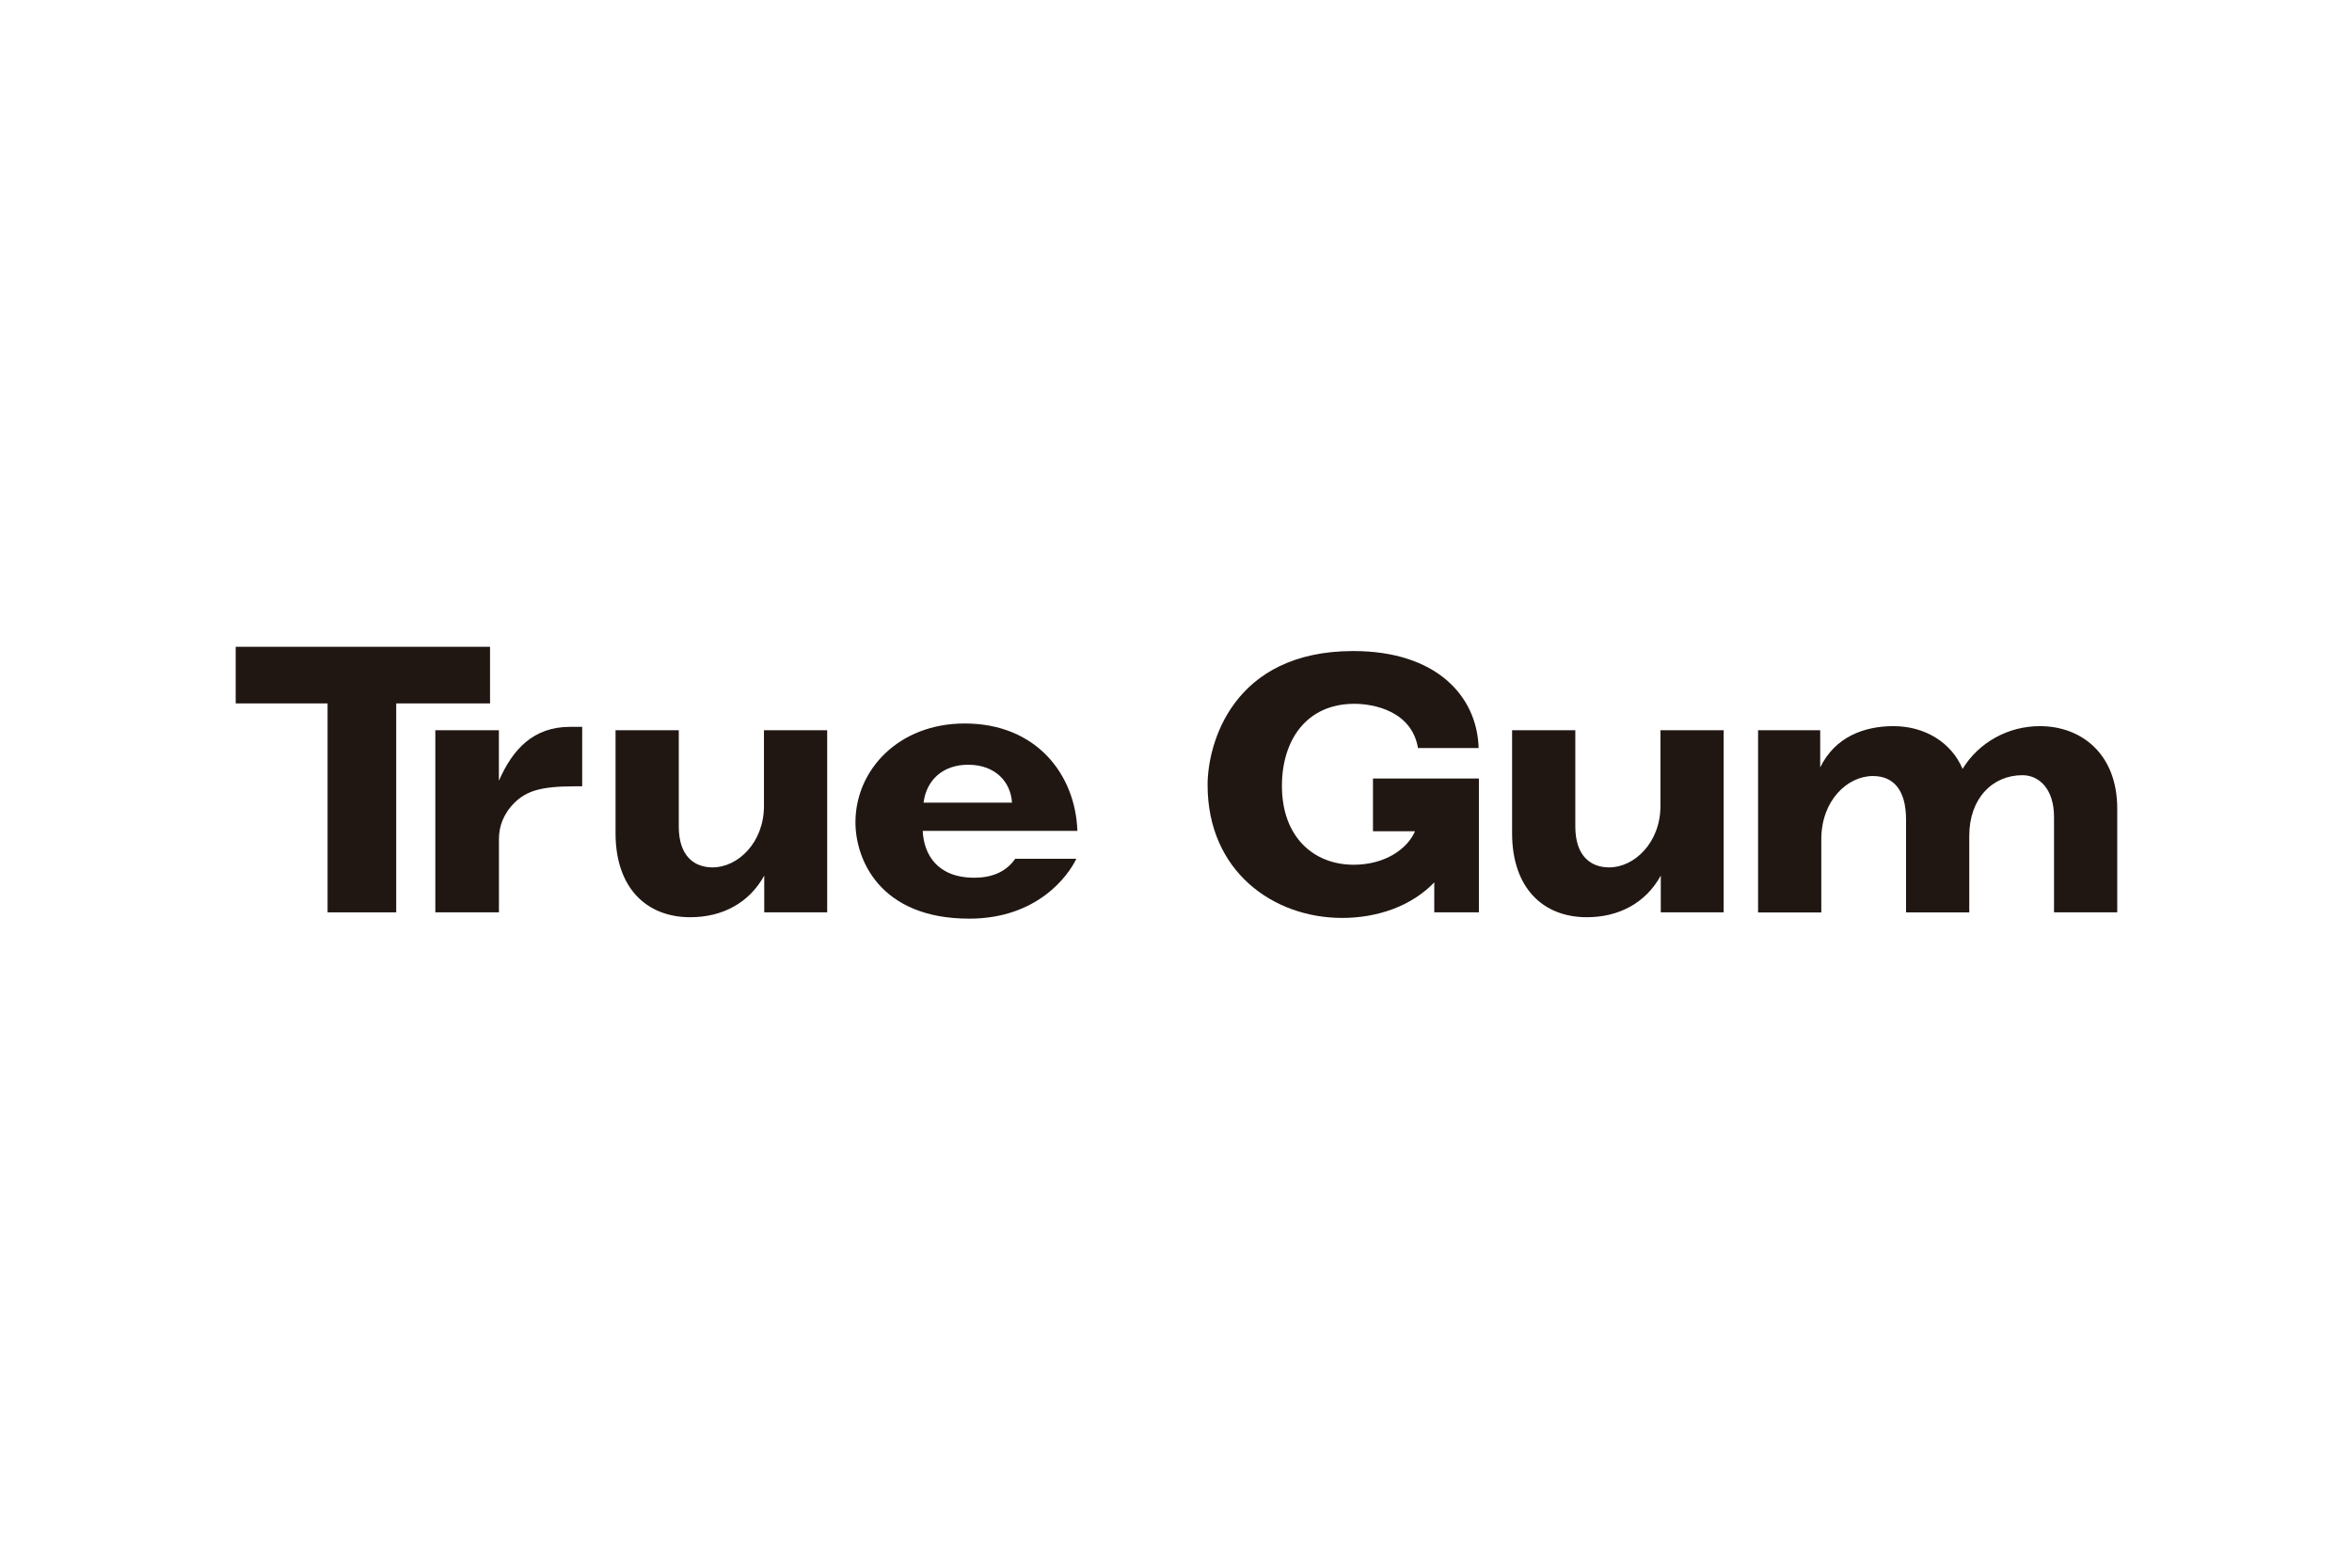<svg xmlns="http://www.w3.org/2000/svg" xmlns:xlink="http://www.w3.org/1999/xlink" id="Lag_1" x="0px" y="0px" viewBox="0 0 425.2 283.46" style="enable-background:new 0 0 425.2 283.46;" xml:space="preserve"><style type="text/css">	.st0{fill:#201713;}</style><g>	<polygon class="st0" points="42.61,116.95 88.59,116.95 88.59,127.19 71.63,127.19 71.63,164.97 59.22,164.97 59.22,127.19   42.61,127.19 42.61,116.95  "></polygon>	<path class="st0" d="M90.19,141.18c2.49-5.71,6.25-9.75,12.84-9.75h2.22v10.75h-1.41c-6.12,0-8.67,0.87-10.82,2.96  c-2.08,2.08-2.82,4.37-2.82,6.59v13.24H78.7v-32.93h11.49V141.18L90.19,141.18z"></path>	<path class="st0" d="M149.52,164.97h-11.36v-6.65c-2.69,4.91-7.53,7.53-13.37,7.53c-7.93,0-13.51-5.31-13.51-15.19v-18.62h11.43  v17.41c0,5.31,2.76,7.39,6.12,7.39c4.57,0,9.28-4.5,9.28-11.09v-13.71h11.43V164.97L149.52,164.97z"></path>	<path class="st0" d="M182.95,145.14c-0.2-3.63-2.89-6.86-7.93-6.86c-4.5,0-7.53,2.69-8.06,6.86H182.95L182.95,145.14z   M194.58,155.29c-1.55,3.23-7.19,10.82-19.36,10.82c-16.2,0-20.57-10.75-20.57-17.41c0-9.48,7.8-17.88,19.76-17.88  c13.04,0,20.03,9.34,20.36,19.42h-27.96c0.2,4.17,2.55,8.47,9.34,8.47c3.09,0,5.71-1.01,7.39-3.43H194.58L194.58,155.29z"></path>	<path class="st0" d="M259.31,159.53c-4.1,4.3-10.28,6.45-16.67,6.45c-12.43,0-24.33-8.4-24.33-24.06c0-7.33,4.44-24.2,26.35-24.2  c14.92,0,22.38,8.07,22.65,17.54h-10.96c-1.14-6.72-8.06-8-11.49-8c-8.74,0-13.11,6.65-13.11,14.85c0,9.21,5.71,14.25,12.97,14.25  c5.65,0,9.68-2.82,11.09-6.05h-7.6v-9.54h19.15v24.2h-8.07V159.53L259.31,159.53z"></path>	<path class="st0" d="M311.6,164.97h-11.36v-6.65c-2.69,4.91-7.53,7.53-13.37,7.53c-7.93,0-13.51-5.31-13.51-15.19v-18.62h11.43  v17.41c0,5.31,2.76,7.39,6.12,7.39c4.57,0,9.27-4.5,9.27-11.09v-13.71h11.43V164.97L311.6,164.97z"></path>	<path class="st0" d="M317.84,132.04h11.22v6.72c2.69-5.51,7.93-7.46,13.24-7.46c5.71,0,10.48,2.96,12.5,7.73  c2.96-4.84,8.27-7.73,13.98-7.73c7.39,0,13.98,4.91,13.98,14.92v18.75h-11.43V147.7c0-5.04-2.69-7.53-5.71-7.53  c-5.44,0-9.61,4.23-9.61,10.96v13.85h-11.43v-16.8c0-5.51-2.42-7.86-5.98-7.86c-4.64,0-9.34,4.44-9.34,11.43v13.24h-11.43V132.04  L317.84,132.04z"></path></g></svg>